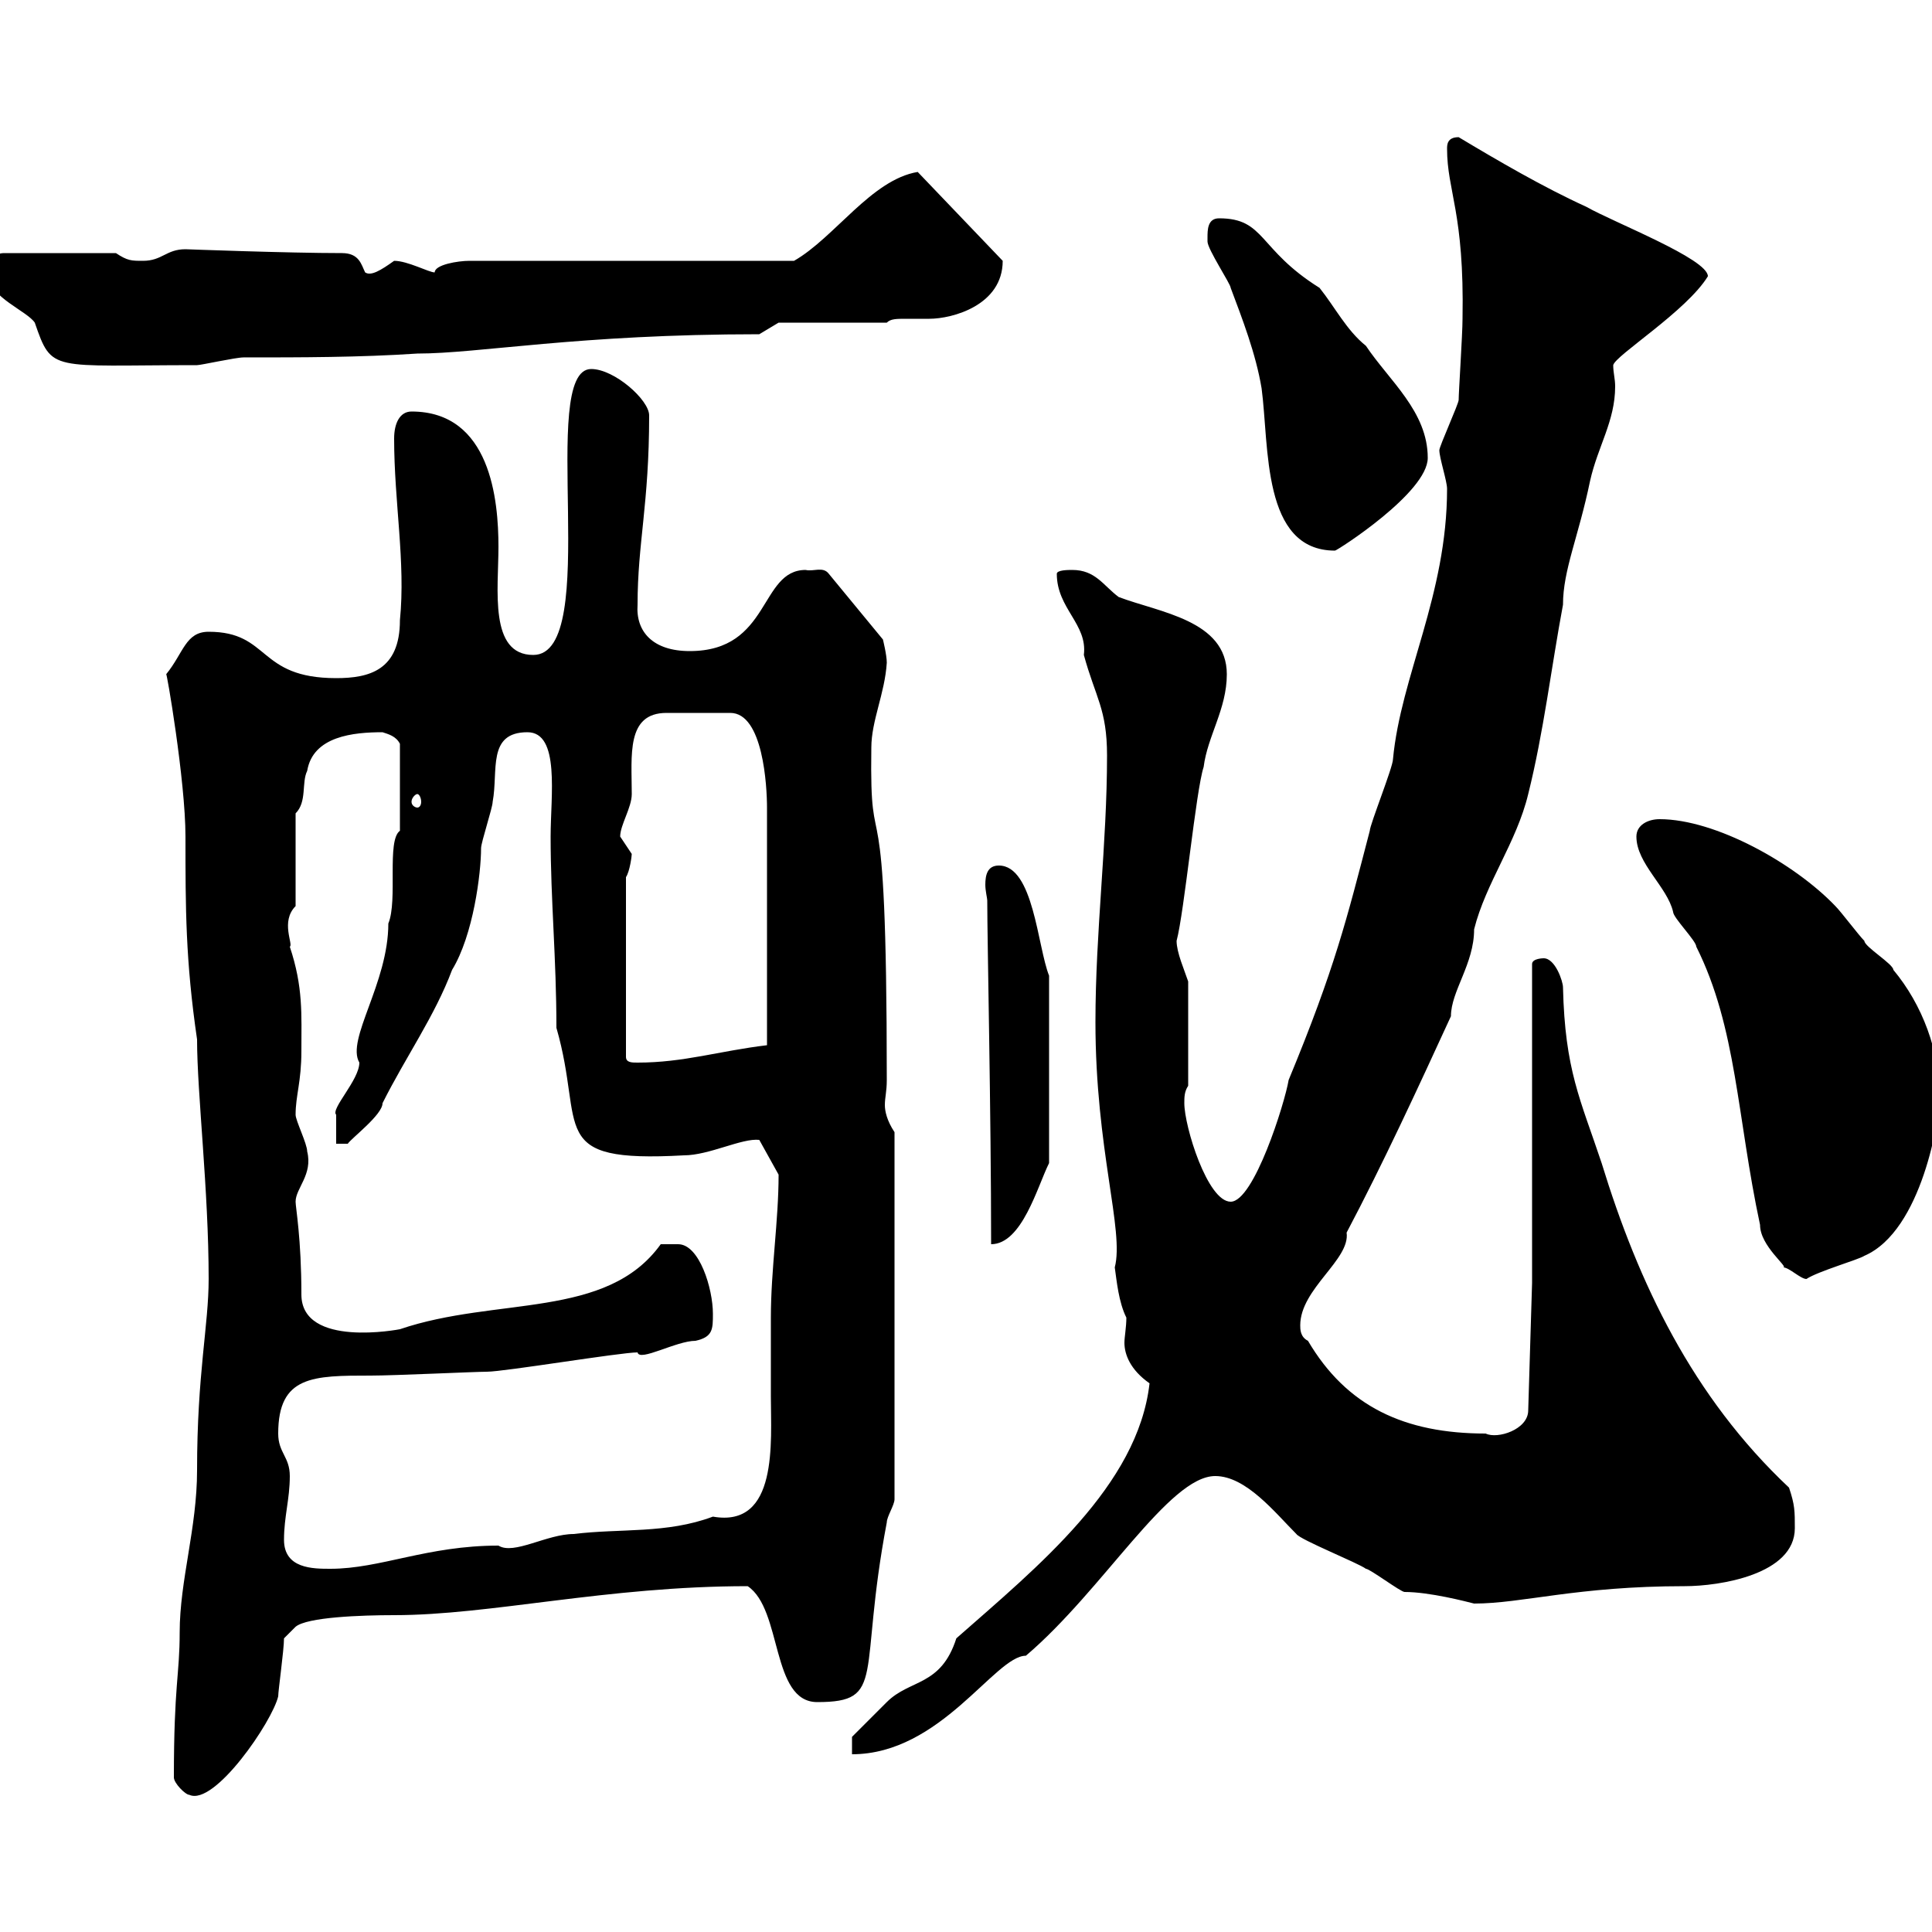 <svg xmlns="http://www.w3.org/2000/svg" xmlns:xlink="http://www.w3.org/1999/xlink" width="300" height="300"><path d="M27 276C27 276.90 28.80 278.70 29.40 278.70C33.30 280.50 42.30 267.30 43.20 263.40C43.20 262.50 44.10 256.20 44.10 254.40L45.90 252.60C47.70 251.10 56.10 250.80 61.20 250.80C76.20 250.80 94.20 246.30 116.10 246.30C121.50 249.90 119.70 264.30 126.90 264.30C137.70 264.30 133.20 260.10 137.70 236.40C137.70 235.50 138.90 233.70 138.90 232.80L138.90 175.80C137.70 174 137.40 172.50 137.40 171.60C137.40 170.40 137.70 169.50 137.70 167.70C137.70 116.10 135 136.50 135.30 116.10C135.30 111.90 137.40 107.70 137.70 102.90C137.70 101.70 137.10 99.30 137.10 99.30L128.70 89.10C127.80 87.90 126.30 88.80 125.10 88.50C117.90 88.50 119.70 101.10 107.10 101.10C101.40 101.10 98.70 98.10 99 93.90C99 84.30 100.80 78.30 100.80 64.50C100.80 62.10 95.40 57.30 91.80 57.30C83.40 57.30 93.60 101.70 82.80 101.70C75.90 101.70 77.40 91.50 77.40 84.90C77.40 77.70 76.20 63.90 63.90 63.90C62.10 63.90 61.20 65.70 61.20 68.10C61.20 78 63 87.30 62.10 96.30C62.10 104.10 57.30 105.30 52.20 105.30C39.90 105.30 42 98.10 32.40 98.10C28.80 98.10 28.50 101.40 25.80 104.70C25.80 103.80 28.80 121.20 28.80 129.90C28.80 141 28.80 149.10 30.60 161.40C30.60 169.80 32.40 184.80 32.40 198.60C32.40 205.80 30.60 213.30 30.60 228.30C30.60 237.30 27.90 245.40 27.90 253.50C27.90 260.10 27 261.60 27 276ZM178.50 214.80C176.70 230.70 161.10 243.30 148.50 254.40C146.10 261.90 141.30 260.70 137.70 264.30C135.90 266.10 132.30 269.70 132.30 269.70L132.30 272.40C146.10 272.40 154.50 257.10 159.30 257.10C171.30 246.90 181.50 229.20 188.70 229.20C193.50 229.20 198 234.90 201.30 238.20C201.90 239.10 210.90 242.70 212.10 243.60C212.70 243.60 217.50 247.20 218.10 247.20C222 247.20 227.70 248.70 228.90 249C236.40 249 244.80 246.30 261.60 246.30C267 246.30 278.70 244.50 278.70 237.30C278.70 234.60 278.70 233.70 277.80 231C262.80 216.90 254.40 199.20 248.70 180.60C245.40 170.70 243 166.20 242.70 153.30C242.70 152.40 241.50 148.80 239.70 148.80C239.70 148.80 237.90 148.80 237.90 149.70L237.90 199.20L237.30 219C237.30 222 232.50 223.50 230.70 222.60C218.10 222.60 209.10 218.40 203.10 208.20C201.90 207.60 201.90 206.40 201.90 205.80C201.90 200.10 209.70 195.60 209.10 191.40C214.80 180.60 220.20 168.90 225.30 157.80C225.30 153.90 228.90 149.70 228.90 144.30C230.70 137.10 235.50 130.80 237.30 123.30C239.70 113.70 240.90 103.50 242.70 93.90C242.70 88.50 245.10 83.40 246.90 74.70C248.10 69.30 250.80 65.40 250.80 60C250.80 58.80 250.50 57.90 250.50 56.70C250.80 55.20 261.90 48.30 265.20 42.90C265.20 40.20 250.50 34.50 246.30 32.10C239.70 29.10 232.50 24.90 226.50 21.30C224.70 21.30 224.70 22.50 224.70 23.10C224.70 29.70 227.40 33 227.10 49.50C227.10 51.90 226.50 60.90 226.50 62.10C226.50 62.70 223.50 69.30 223.50 69.90C223.50 71.10 224.70 74.70 224.70 75.90C224.70 92.40 217.50 105 216.30 117.90C216.30 119.10 212.70 128.10 212.70 129C209.10 142.80 207.30 150.30 200.10 167.70C199.50 171.30 194.70 186.60 191.10 186.60C187.50 186.60 183.90 174.90 183.90 171.30C183.90 170.40 183.90 169.50 184.50 168.60L184.50 152.40C183.90 150.60 182.70 147.90 182.70 146.10C183.90 141.60 185.70 122.70 186.90 119.10C187.50 114.30 190.50 110.10 190.50 104.70C190.50 96.30 180 95.10 173.70 92.70C171.30 90.90 170.10 88.50 166.50 88.50C165.90 88.50 164.10 88.50 164.10 89.10C164.10 94.50 168.90 96.90 168.30 101.70C170.10 108.30 171.90 110.10 171.90 117.30C171.90 131.10 170.10 144.60 170.10 158.70C170.10 178.50 174.60 191.10 173.10 196.80C173.40 198.90 173.70 202.20 174.90 204.60C174.90 206.10 174.60 207.60 174.60 208.50C174.60 210.30 175.50 212.70 178.50 214.80ZM44.10 239.10C44.10 235.50 45 232.80 45 229.20C45 226.20 43.20 225.60 43.20 222.60C43.20 213.60 48.60 213.60 57.60 213.60C61.20 213.60 73.80 213 75.60 213C78.30 213 96.30 210 99 210C99.30 211.50 105 208.20 108 208.20C110.70 207.60 110.70 206.40 110.70 204C110.70 200.10 108.60 193.20 105.30 193.20L102.60 193.20C94.20 204.90 77.10 201.30 62.10 206.40C62.10 206.40 46.80 209.40 46.80 201C46.80 192.30 45.90 187.50 45.90 186.60C45.90 184.50 48.60 182.40 47.70 178.80C47.70 177.60 45.90 174 45.90 173.10C45.90 170.10 46.80 168 46.80 163.20C46.80 157.50 47.10 153.30 45 147C45.60 146.70 43.50 143.10 45.90 140.70L45.90 126.30C47.70 124.50 46.80 121.50 47.70 119.70C48.60 114.30 54.90 113.70 59.40 113.70C60.30 114 61.50 114.30 62.10 115.50L62.10 129C60 130.50 61.80 139.80 60.30 143.40C60.30 152.70 53.70 161.40 55.80 165C55.80 167.70 51.30 172.20 52.20 173.10C52.20 174 52.20 177 52.20 177.60L54 177.60C54.60 176.70 59.40 173.10 59.40 171.30C63 164.10 67.50 157.80 70.20 150.60C73.50 145.20 74.70 135.60 74.70 131.70C74.70 130.80 76.50 125.40 76.50 124.50C77.40 119.70 75.60 113.70 81.90 113.70C87 113.70 85.50 123.60 85.50 129.90C85.50 139.80 86.40 148.80 86.40 159.60C90.90 175.20 84.60 180.60 106.20 179.40C110.10 179.40 115.20 176.70 117.90 177L120.90 182.40C120.90 189.60 119.70 197.10 119.70 204.60C119.70 208.50 119.70 213 119.70 216.90C119.70 223.80 120.90 237.30 110.70 235.50C103.50 238.20 96.30 237.30 89.10 238.20C84.90 238.20 79.80 241.50 77.40 240C66.30 240 59.10 243.60 51.30 243.60C48.60 243.60 44.10 243.60 44.10 239.10ZM273.30 190.20C273.30 193.50 277.80 196.80 276.90 196.80C277.80 196.80 279.60 198.60 280.50 198.60C282.30 197.40 288.60 195.60 289.50 195C298.50 191.10 301.20 173.40 301.20 170.40C301.20 163.20 298.50 156 294 150.60C294 149.70 289.50 147 289.50 146.10C288.60 145.20 285.90 141.60 285 140.70C278.70 134.10 266.40 127.20 257.70 127.20C255.90 127.20 254.10 128.10 254.10 129.90C254.10 134.10 258.90 137.70 259.80 141.60C259.80 142.50 263.40 146.10 263.40 147C269.70 159.60 269.70 173.40 273.30 190.20ZM153.30 139.80C153.30 146.10 153.90 173.10 153.90 193.20C158.70 193.20 161.10 184.20 162.90 180.60L162.90 151.50C161.10 147 160.50 134.40 155.10 134.40C153.30 134.40 153 135.90 153 137.40C153 138.30 153.30 139.50 153.30 139.80ZM97.20 136.20C97.80 135.30 98.10 132.90 98.10 132.60C98.10 132.60 96.30 129.90 96.30 129.90C96.30 128.10 98.10 125.40 98.10 123.30C98.10 117.30 97.20 110.70 103.50 110.70L113.40 110.70C118.50 110.70 119.10 122.10 119.10 125.40L119.10 162.30C111.60 163.20 106.20 165 99 165C98.10 165 97.20 165 97.20 164.10ZM64.80 123.30C65.10 123.30 65.40 123.90 65.40 124.50C65.40 125.10 65.10 125.40 64.80 125.40C64.50 125.40 63.90 125.10 63.90 124.50C63.90 123.90 64.50 123.30 64.80 123.30ZM187.50 36.90C187.50 36.90 187.50 37.50 187.50 37.50C187.50 38.70 191.10 44.10 191.10 44.70C192.90 49.50 195 54.90 195.90 60.30C197.10 69.30 195.90 85.50 207.30 85.50C207.60 85.50 221.70 76.50 221.70 71.10C221.70 63.90 215.70 59.10 212.10 53.70C209.10 51.30 207.30 47.70 204.90 44.70C195.30 38.70 196.50 33.90 189.30 33.90C187.50 33.90 187.50 35.70 187.50 36.90ZM-1.80 42.90C-1.50 46.20 4.20 48.30 5.40 50.10C8.10 57.90 7.80 56.70 30.60 56.70C31.20 56.70 36.60 55.50 37.80 55.50C46.80 55.50 55.80 55.50 64.80 54.90C74.40 54.90 89.70 51.90 117.90 51.90L120.90 50.10L137.70 50.10C138.30 49.50 139.20 49.50 140.70 49.50C141.90 49.50 142.80 49.50 144.30 49.50C147.90 49.50 155.70 47.40 155.70 40.50L142.50 26.70C135.30 27.90 129.60 36.90 123.30 40.50L72.90 40.50C71.10 40.50 67.50 41.10 67.50 42.30C66.60 42.30 63.30 40.50 61.20 40.50C59.10 42 57.60 42.90 56.70 42.30C56.10 41.10 55.80 39.30 53.10 39.30C44.70 39.30 28.80 38.70 28.80 38.70C25.80 38.70 25.20 40.50 22.20 40.50C20.40 40.50 19.80 40.50 18 39.30L0.60 39.30C-1.20 39.30-1.80 41.10-1.80 42.90Z"/></svg>